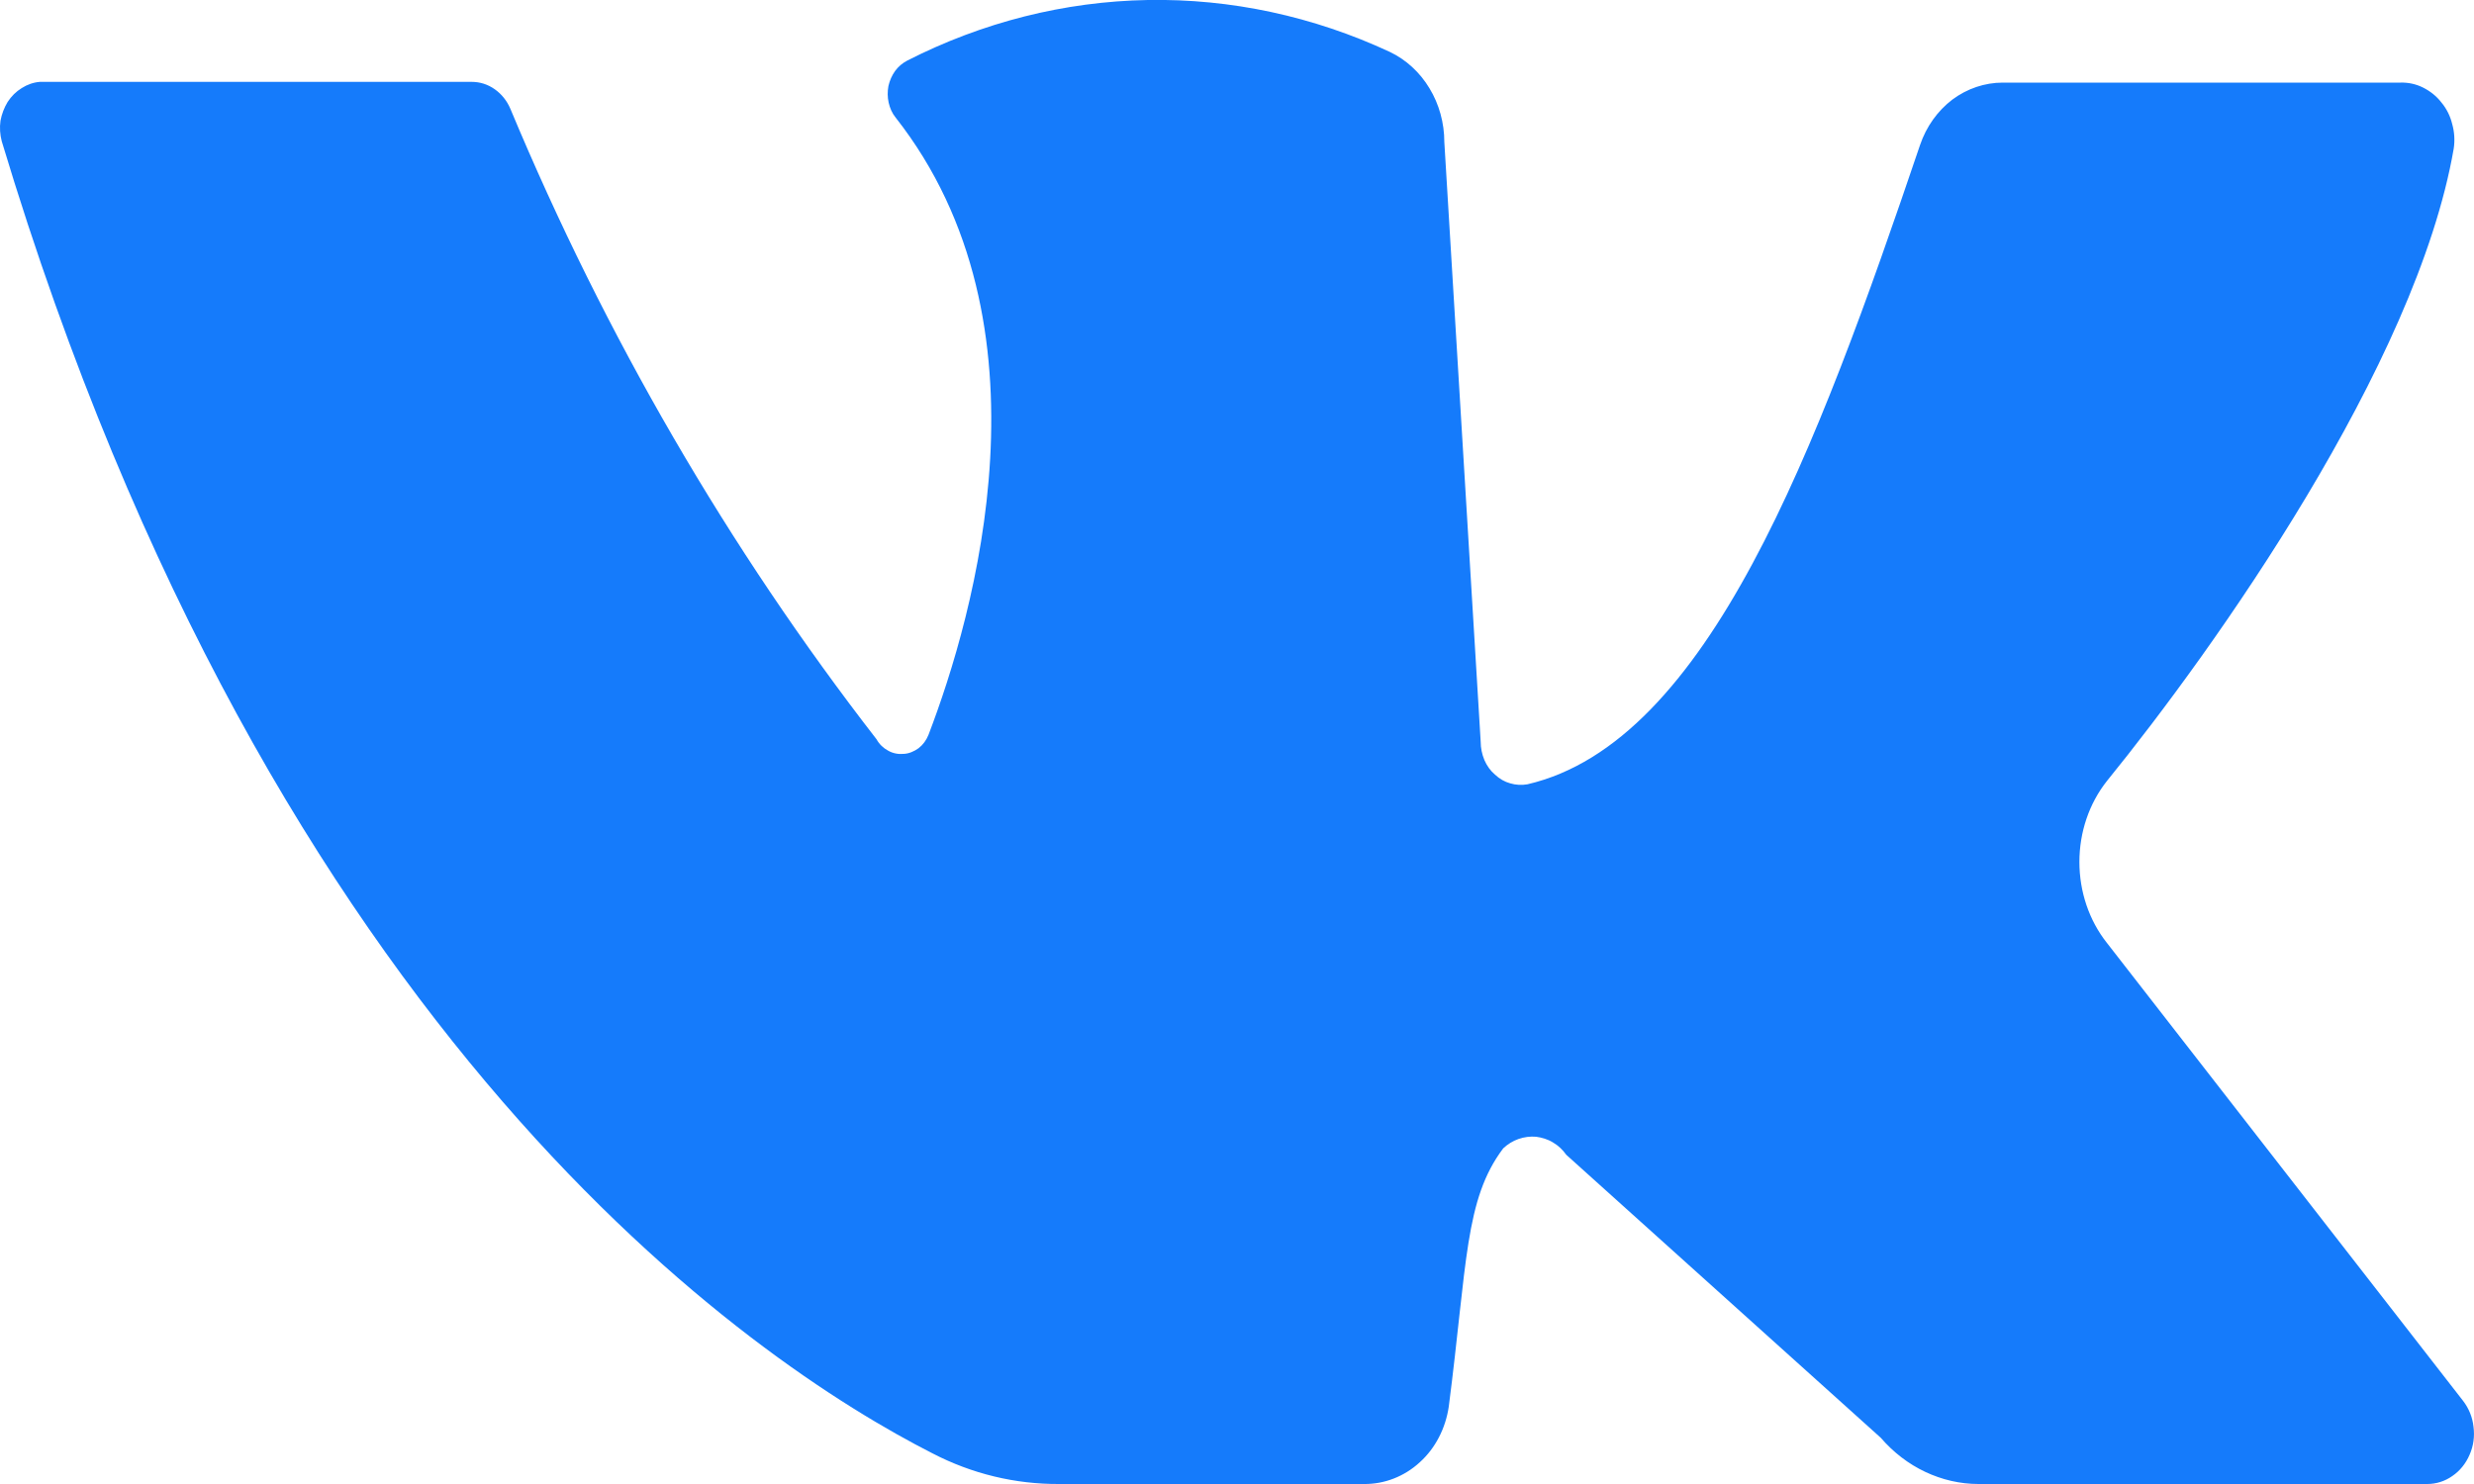 <?xml version="1.0" encoding="UTF-8"?> <svg xmlns="http://www.w3.org/2000/svg" width="10" height="6" viewBox="0 0 10 6" fill="none"> <path d="M0.161 0.331H1.907C1.94 0.331 1.972 0.341 2 0.361C2.027 0.38 2.049 0.407 2.063 0.44C2.446 1.358 2.944 2.216 3.543 2.989C3.554 3.009 3.571 3.025 3.59 3.035C3.609 3.046 3.631 3.05 3.653 3.048C3.674 3.047 3.695 3.038 3.713 3.025C3.731 3.011 3.744 2.993 3.753 2.971C3.938 2.488 4.277 1.311 3.62 0.475C3.606 0.458 3.597 0.437 3.592 0.415C3.587 0.393 3.587 0.37 3.591 0.348C3.596 0.326 3.605 0.305 3.618 0.287C3.631 0.269 3.648 0.255 3.667 0.245C3.971 0.09 4.302 0.006 4.639 0C4.975 -0.006 5.309 0.066 5.618 0.21C5.683 0.241 5.739 0.292 5.778 0.357C5.817 0.421 5.838 0.497 5.838 0.574L5.985 2.999C5.985 3.024 5.99 3.049 6 3.073C6.01 3.096 6.024 3.116 6.043 3.132C6.061 3.149 6.082 3.161 6.104 3.167C6.127 3.174 6.151 3.175 6.174 3.171C6.904 3.001 7.343 1.819 7.761 0.586C7.786 0.512 7.832 0.448 7.891 0.403C7.951 0.358 8.023 0.334 8.095 0.334H9.703C9.735 0.333 9.766 0.34 9.794 0.354C9.822 0.368 9.848 0.388 9.868 0.414C9.889 0.439 9.904 0.469 9.912 0.502C9.921 0.534 9.923 0.568 9.918 0.601C9.767 1.475 8.951 2.622 8.516 3.158C8.444 3.249 8.405 3.365 8.405 3.485C8.405 3.605 8.444 3.721 8.516 3.812L9.956 5.664C9.979 5.694 9.994 5.73 9.998 5.769C10.003 5.807 9.998 5.846 9.982 5.882C9.967 5.917 9.943 5.947 9.912 5.968C9.882 5.989 9.847 6 9.811 6H7.997C7.923 6 7.85 5.983 7.782 5.951C7.714 5.919 7.653 5.872 7.602 5.813L6.331 4.669C6.316 4.648 6.298 4.631 6.277 4.619C6.256 4.606 6.232 4.599 6.209 4.596C6.185 4.594 6.161 4.597 6.138 4.605C6.115 4.613 6.094 4.626 6.076 4.643C5.92 4.85 5.931 5.106 5.856 5.687C5.843 5.775 5.802 5.855 5.739 5.912C5.676 5.97 5.595 6.001 5.513 6H4.281C4.104 6.001 3.929 5.959 3.769 5.876C3.054 5.512 1.103 4.214 0.007 0.571C-0 0.544 -0.002 0.516 0.002 0.488C0.007 0.461 0.017 0.435 0.031 0.412C0.046 0.389 0.065 0.37 0.088 0.356C0.11 0.342 0.135 0.333 0.161 0.331Z" fill="#157BFB"></path> </svg> 